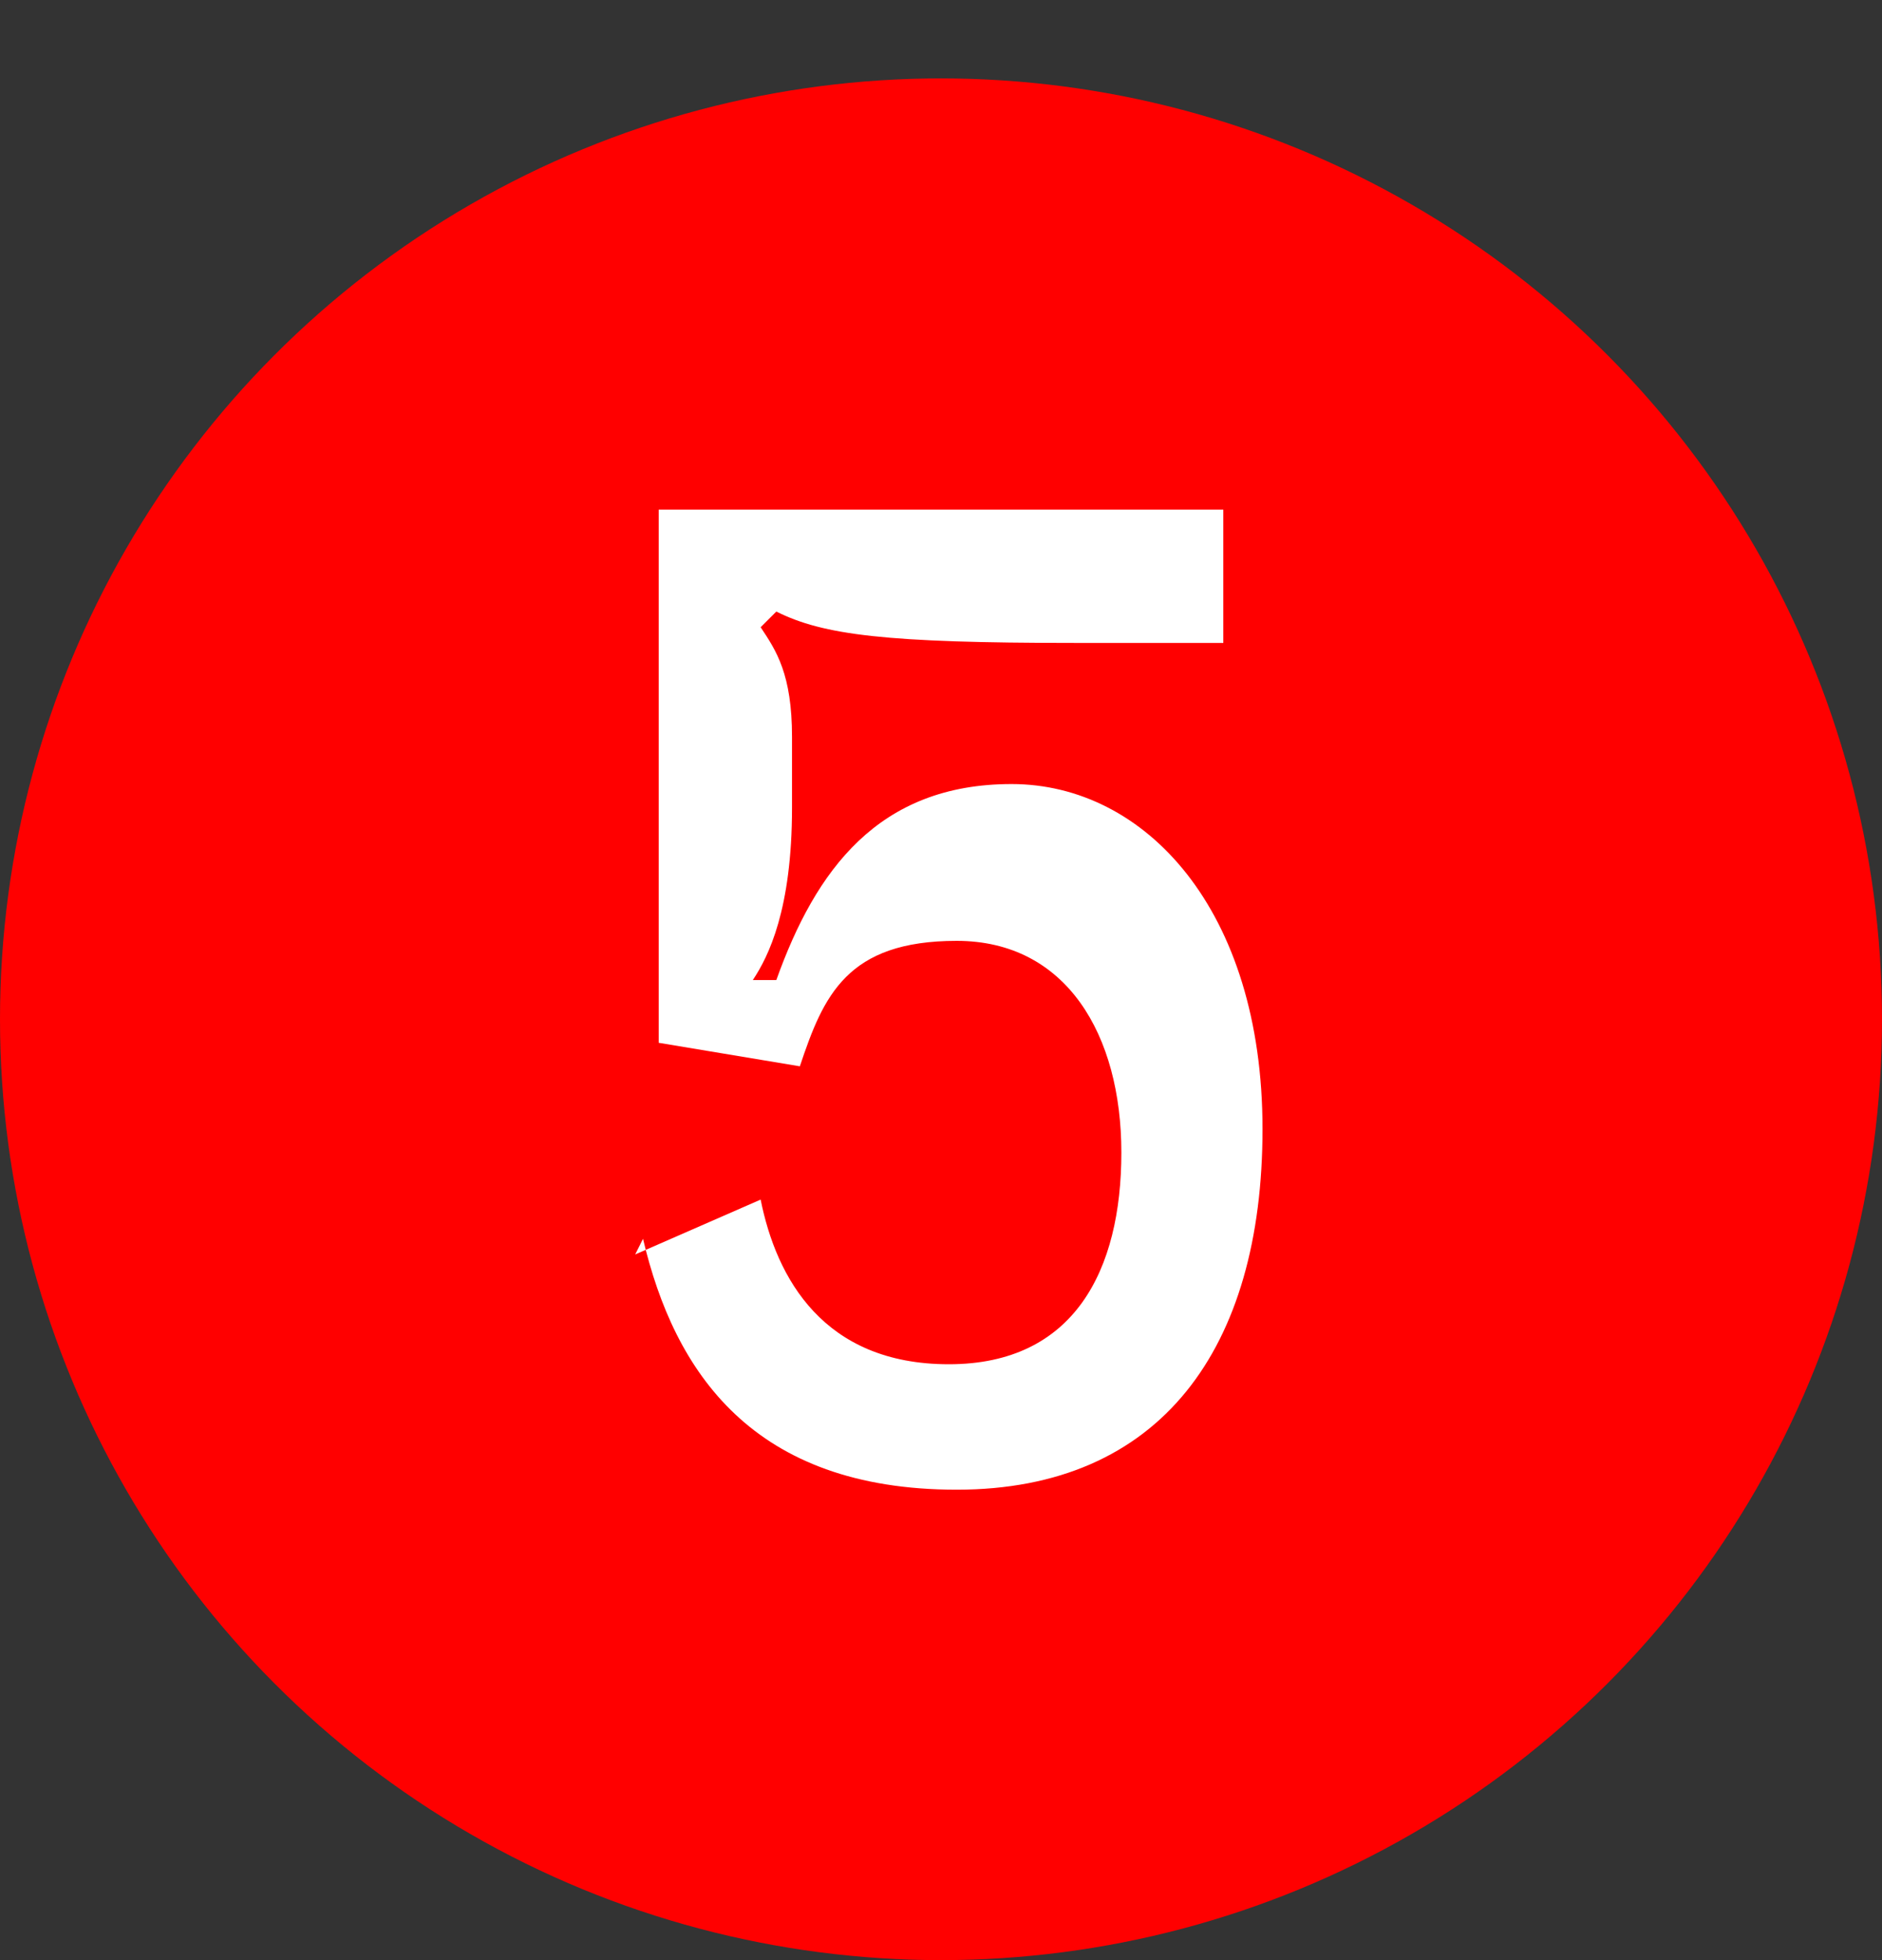 <?xml version="1.0" encoding="UTF-8"?>
<svg id="_레이어_1" data-name="레이어 1" xmlns="http://www.w3.org/2000/svg" version="1.1" viewBox="0 0 24 25">
  <rect x="0" y="0" width="24" height="25" fill="#333333" stroke="none"/>
  <defs>
    <style>
      .cls-1 {
        fill: red;
      }

      .cls-1, .cls-2 {
        stroke-width: 0px;
      }

      .cls-3 {
        isolation: isolate;
      }

      .cls-2 {
        fill: #fff;
      }
    </style>
  </defs>
  <g id="_그룹_130" data-name="그룹 130">
    <circle id="_타원_7" data-name="타원 7" class="cls-1" cx="12" cy="13" r="12"/>
    <g id="_5" data-name=" 5" class="cls-3">
      <g class="cls-3">
        <path class="cls-2" d="M8.1,16l1.6-.7c.2,1,.8,2.1,2.4,2.1s2.2-1.2,2.2-2.7-.7-2.7-2.1-2.7-1.7.7-2,1.6l-1.8-.3v-6.8h7.2v1.7h-1.9c-2.4,0-3.2-.1-3.8-.4l-.2.2c.2.3.4.6.4,1.4v.9c0,1.3-.3,1.9-.5,2.2h.3c.5-1.4,1.3-2.5,3-2.5s3.2,1.6,3.2,4.4-1.3,4.6-3.9,4.6-3.6-1.5-4-3.2Z"/>
      </g>
    </g>
  </g>
</svg>